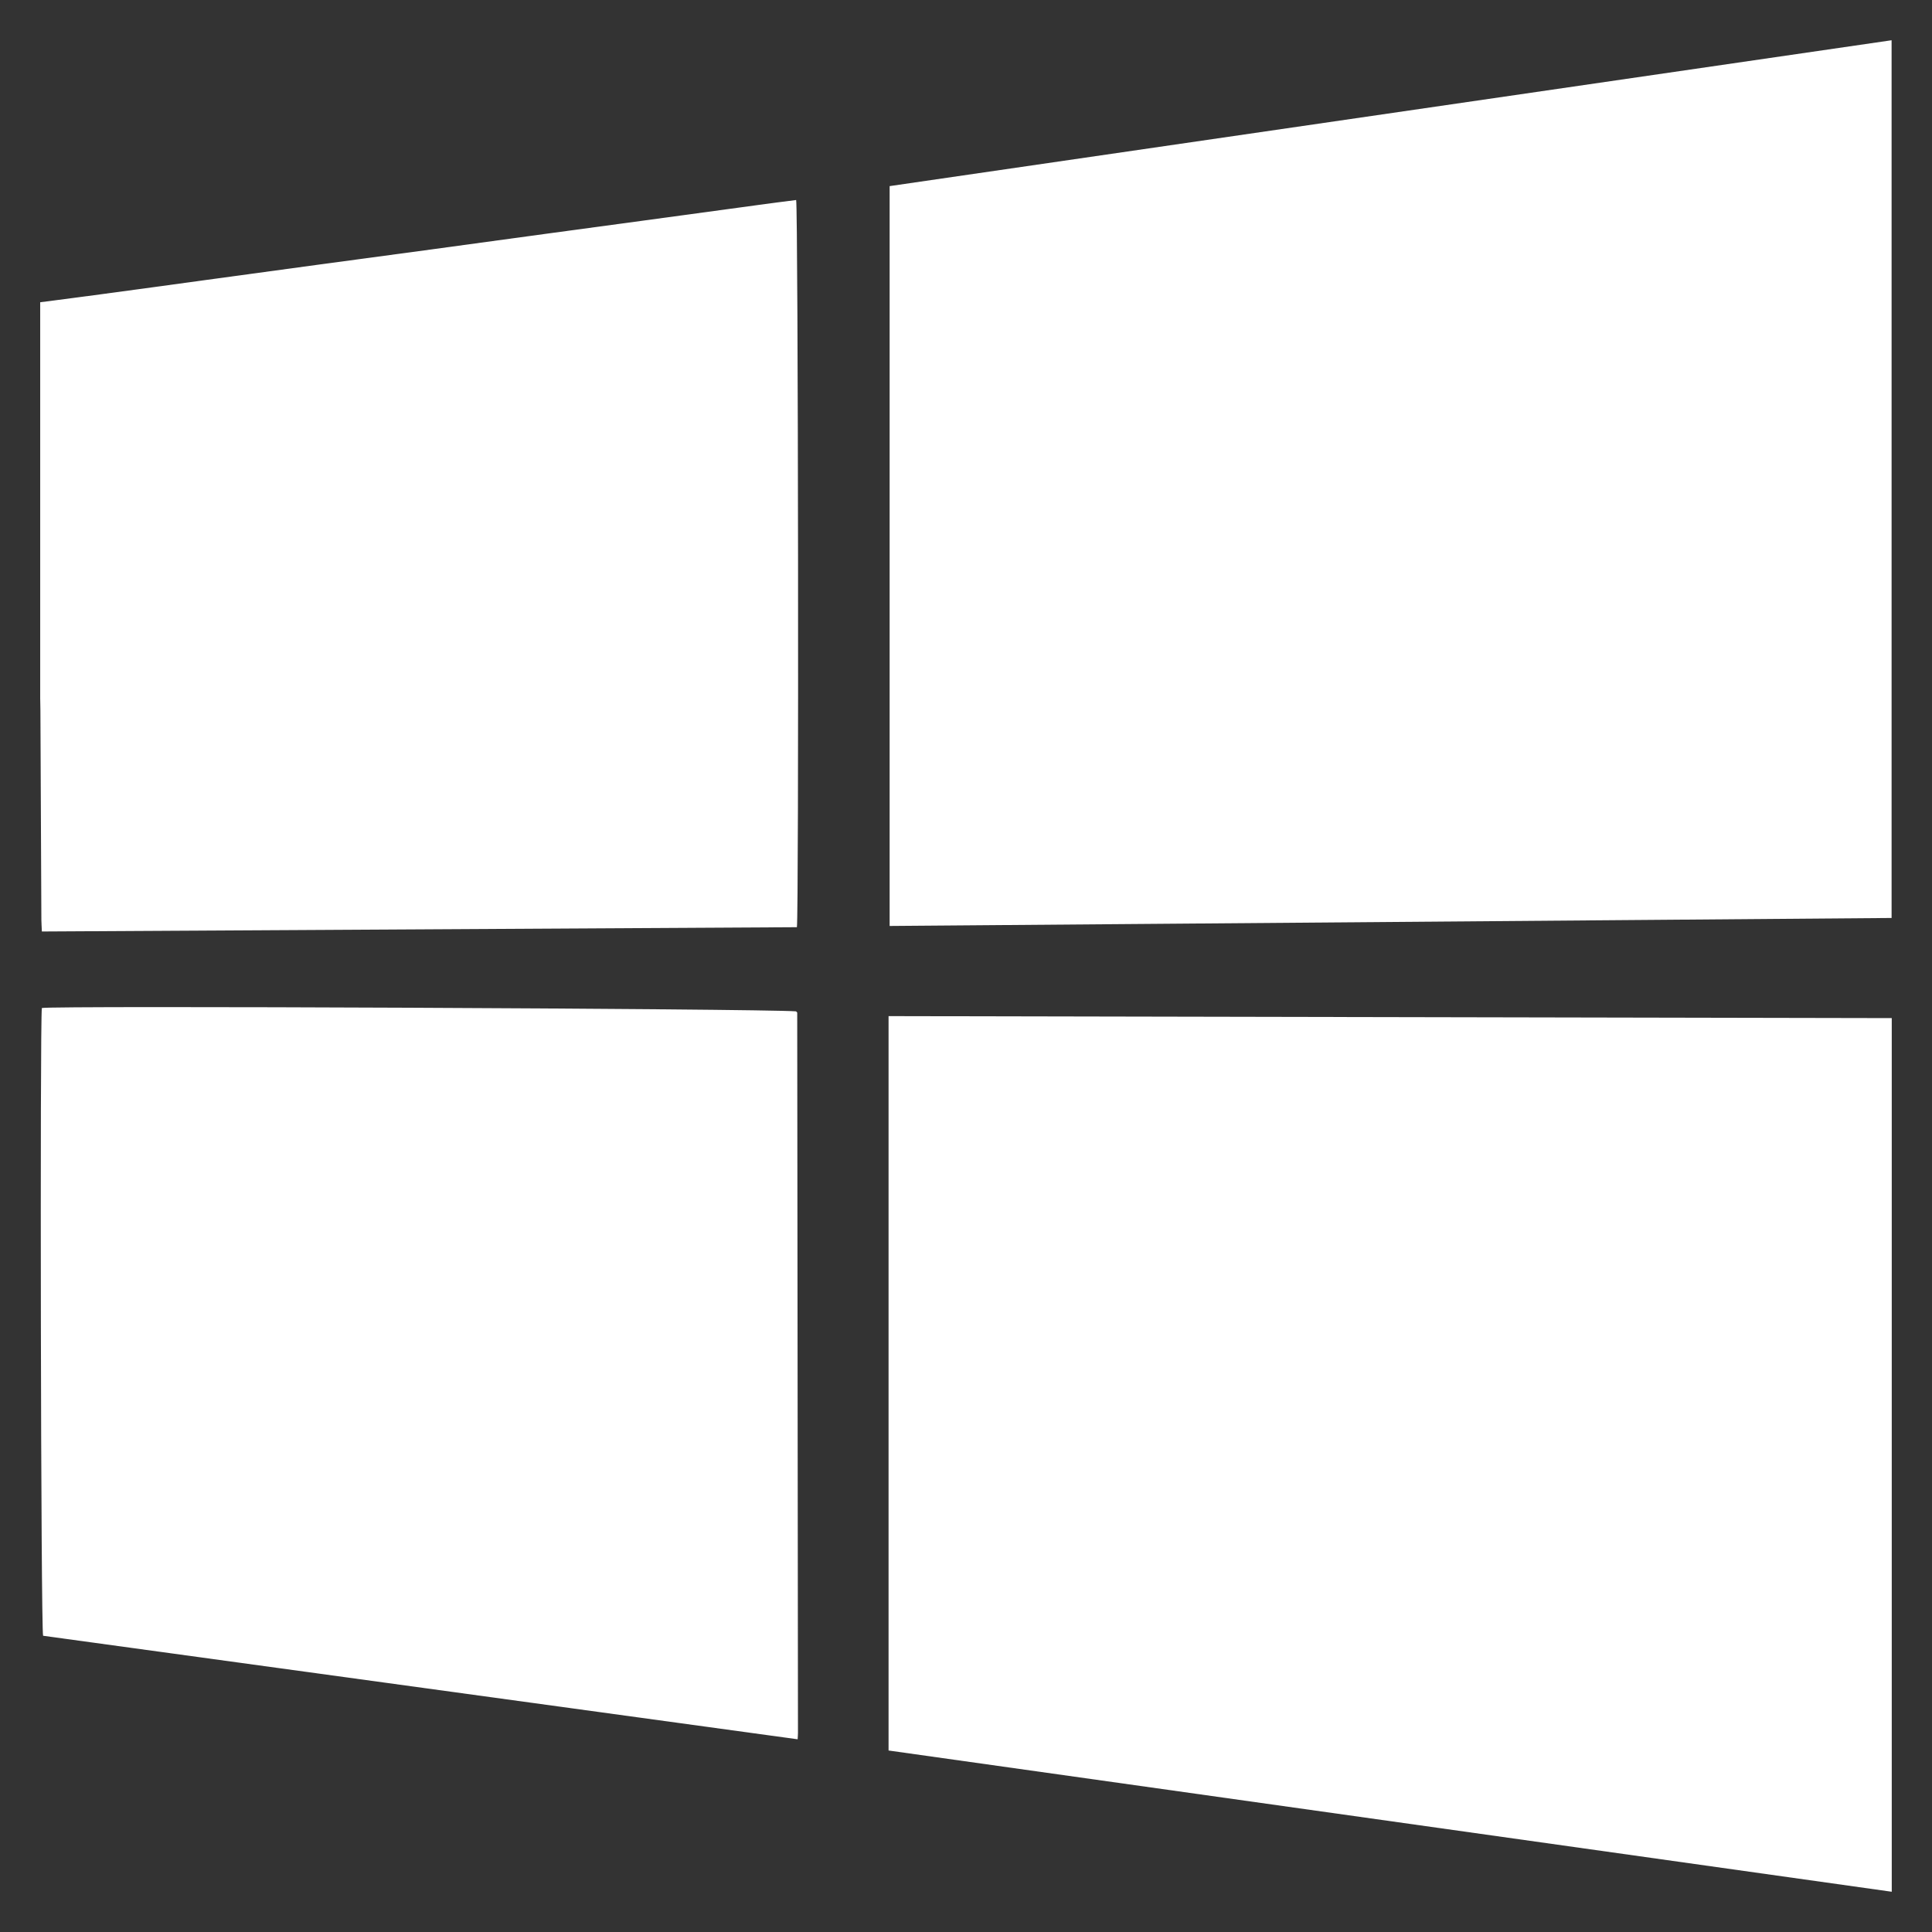 <svg width="36" height="36" viewBox="0 0 36 36" fill="none" xmlns="http://www.w3.org/2000/svg">
<rect x="0" y="0" width="36" height="36" fill="#333333" stroke="none"/>
<g clip-path="url(#clip0_5_1999)">
<path d="M0.75 5.632C1.13 5.582 1.512 5.534 1.892 5.482C2.52 5.398 3.146 5.312 3.772 5.226L5.922 4.933L8.022 4.65C8.732 4.553 9.442 4.455 10.154 4.359L12 4.109L14.132 3.819C14.367 3.786 14.602 3.757 14.835 3.727C14.873 3.853 14.887 17.05 14.849 17.277L0.78 17.357C0.777 17.272 0.772 17.206 0.771 17.141C0.765 15.837 0.76 14.534 0.753 13.231C0.753 13.158 0.751 13.085 0.749 13.011V5.631L0.75 5.632ZM35.247 0.75V17.105L16.577 17.254V3.468L35.247 0.75ZM16.557 32.618V18.934L35.25 18.971V35.25L16.557 32.618ZM14.863 32.409L0.803 30.48C0.761 30.349 0.743 19.043 0.78 18.783C0.927 18.736 14.156 18.795 14.833 18.845L14.845 18.857C14.849 18.861 14.855 18.866 14.855 18.87L14.869 32.288C14.869 32.321 14.866 32.355 14.863 32.409Z" fill="white"/>
</g>
<defs>
<clipPath id="clip0_5_1999">
<rect width="36" height="36" fill="white"/>
</clipPath>
</defs>
</svg>
